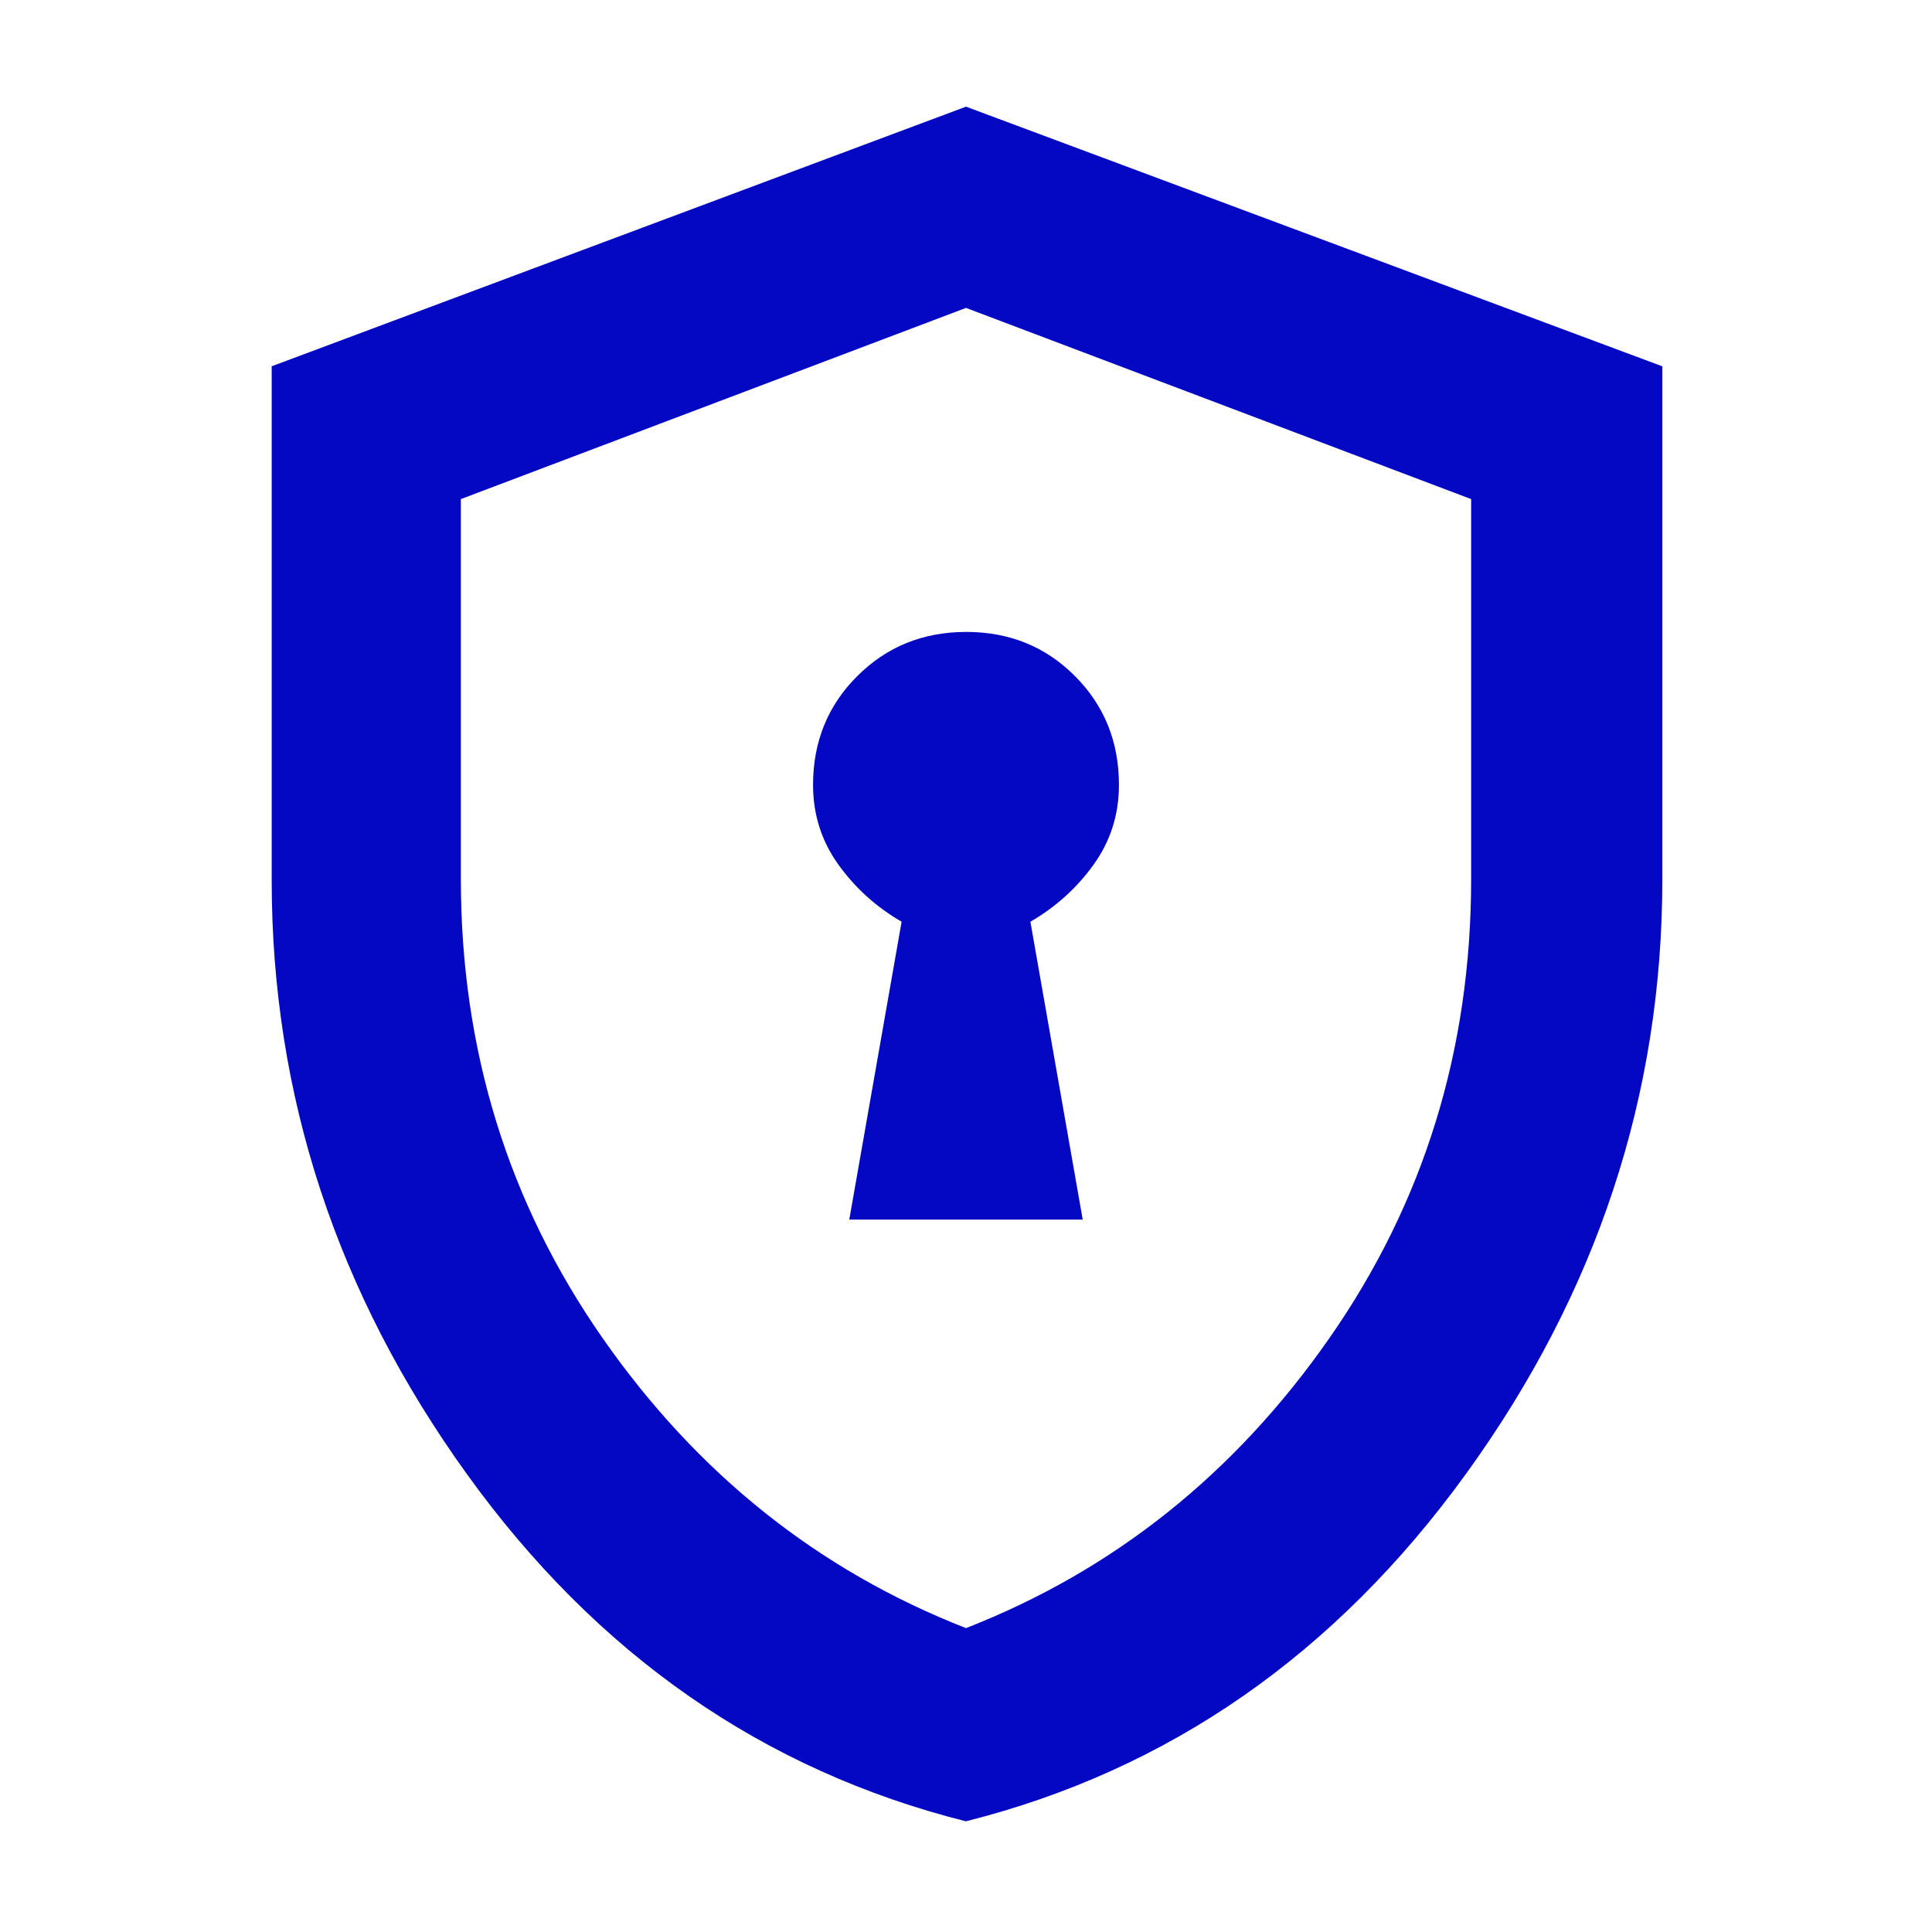 <?xml version="1.0" encoding="utf-8"?>
<svg xmlns="http://www.w3.org/2000/svg" fill="none" height="100%" overflow="visible" preserveAspectRatio="none" style="display: block;" viewBox="0 0 48 48" width="100%">
<g id="Icon/LG/Lock">
<mask height="48" id="mask0_0_62316" maskUnits="userSpaceOnUse" style="mask-type:alpha" width="48" x="0" y="0">
<rect fill="#D9D9D9" height="48" id="Bounding box" width="48"/>
</mask>
<g mask="url(#mask0_0_62316)">
<path d="M21.1 30.3H26.9L25.6 22.9C26.233 22.533 26.758 22.058 27.175 21.475C27.592 20.892 27.8 20.233 27.8 19.5C27.8 18.428 27.435 17.526 26.706 16.796C25.977 16.065 25.077 15.7 24.006 15.7C22.935 15.7 22.033 16.065 21.3 16.796C20.567 17.526 20.2 18.428 20.2 19.5C20.2 20.233 20.408 20.892 20.825 21.475C21.242 22.058 21.767 22.533 22.4 22.9L21.1 30.3ZM23.997 45.25C18.961 43.983 14.828 41.107 11.597 36.62C8.366 32.133 6.75 27.215 6.75 21.866V9.1L24 2.65L41.3 9.101V21.85C41.3 27.203 39.675 32.124 36.425 36.614C33.175 41.105 29.032 43.983 23.997 45.25ZM24 40.45C27.667 39.017 30.675 36.617 33.025 33.25C35.375 29.883 36.55 26.081 36.55 21.841V12.4L24 7.65L11.45 12.4V21.841C11.45 26.081 12.625 29.883 14.975 33.25C17.325 36.617 20.333 39.017 24 40.45Z" fill="#0508C3" id="encrypted"/>
</g>
</g>
</svg>